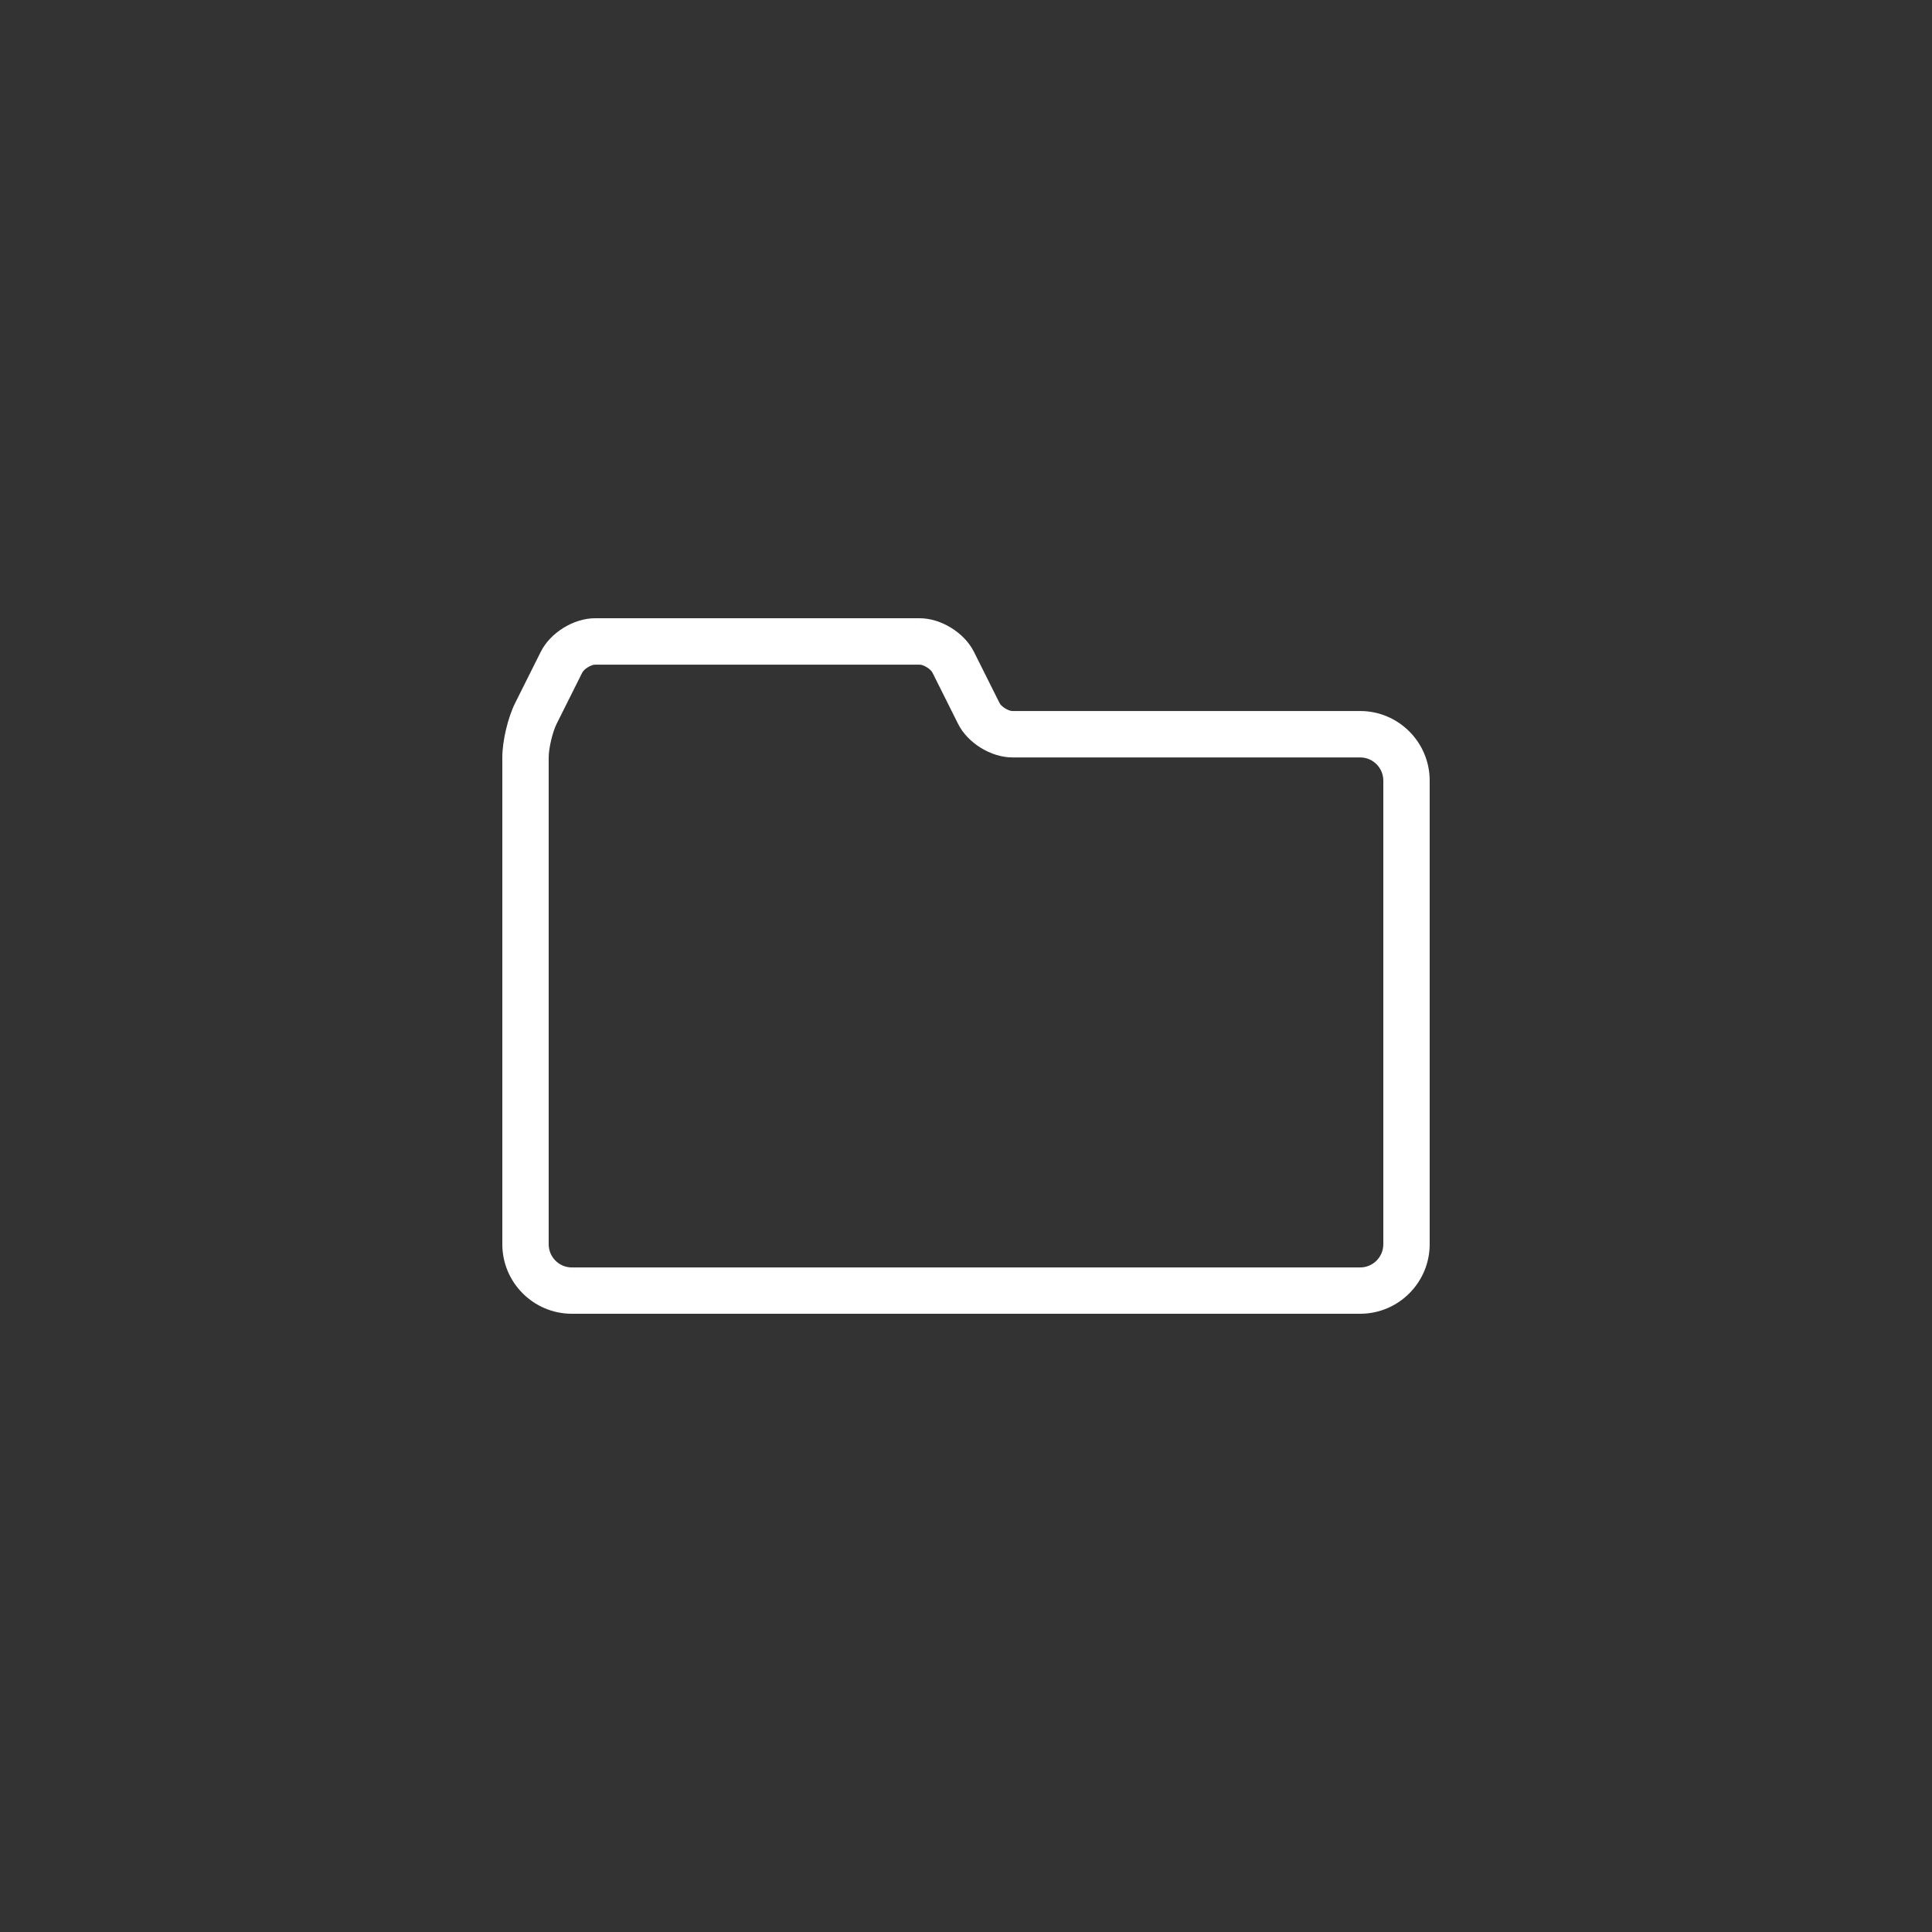<?xml version="1.0" encoding="UTF-8"?>
<svg width="100px" height="100px" viewBox="0 0 100 100" version="1.1" xmlns="http://www.w3.org/2000/svg" xmlns:xlink="http://www.w3.org/1999/xlink">
    <rect x="0" y="0" width="100" height="100" fill="#333333" stroke="none"/>
    <!-- Generator: Sketch 50.2 (55047) - http://www.bohemiancoding.com/sketch -->
    <title>folder</title>
    <desc>Created with Sketch.</desc>
    <defs></defs>
    <g id="folder" stroke="none" stroke-width="1" fill="none" fill-rule="evenodd">
        <g id="0199-folder-film" transform="translate(26, 32)" fill="#FFFFFF" fill-rule="nonzero">
            <path d="M44.4,36 L3.6,36 C1.615,36 0,34.385 0,32.4 L0,7.202 C0,6.357 0.286,5.148 0.662,4.392 L1.99,1.737 C2.484,0.746 3.694,0 4.8,0 L21.6,0 C22.706,0 23.914,0.746 24.41,1.737 L25.738,4.392 C25.829,4.576 26.196,4.802 26.4,4.802 L44.4,4.802 C46.385,4.802 48,6.417 48,8.402 L48,32.4 C48,34.385 46.385,36 44.4,36 Z M4.8,2.402 C4.594,2.402 4.229,2.628 4.138,2.813 L2.81,5.467 C2.599,5.889 2.4,6.732 2.4,7.204 L2.4,32.403 C2.4,33.065 2.938,33.603 3.6,33.603 L44.4,33.603 C45.062,33.603 45.6,33.065 45.6,32.403 L45.6,8.404 C45.6,7.742 45.062,7.204 44.4,7.204 L26.4,7.204 C25.294,7.204 24.084,6.458 23.59,5.467 L22.262,2.813 C22.171,2.628 21.804,2.402 21.6,2.402 L4.8,2.402 Z" id="Shape"></path>
        </g>
    </g>
</svg>